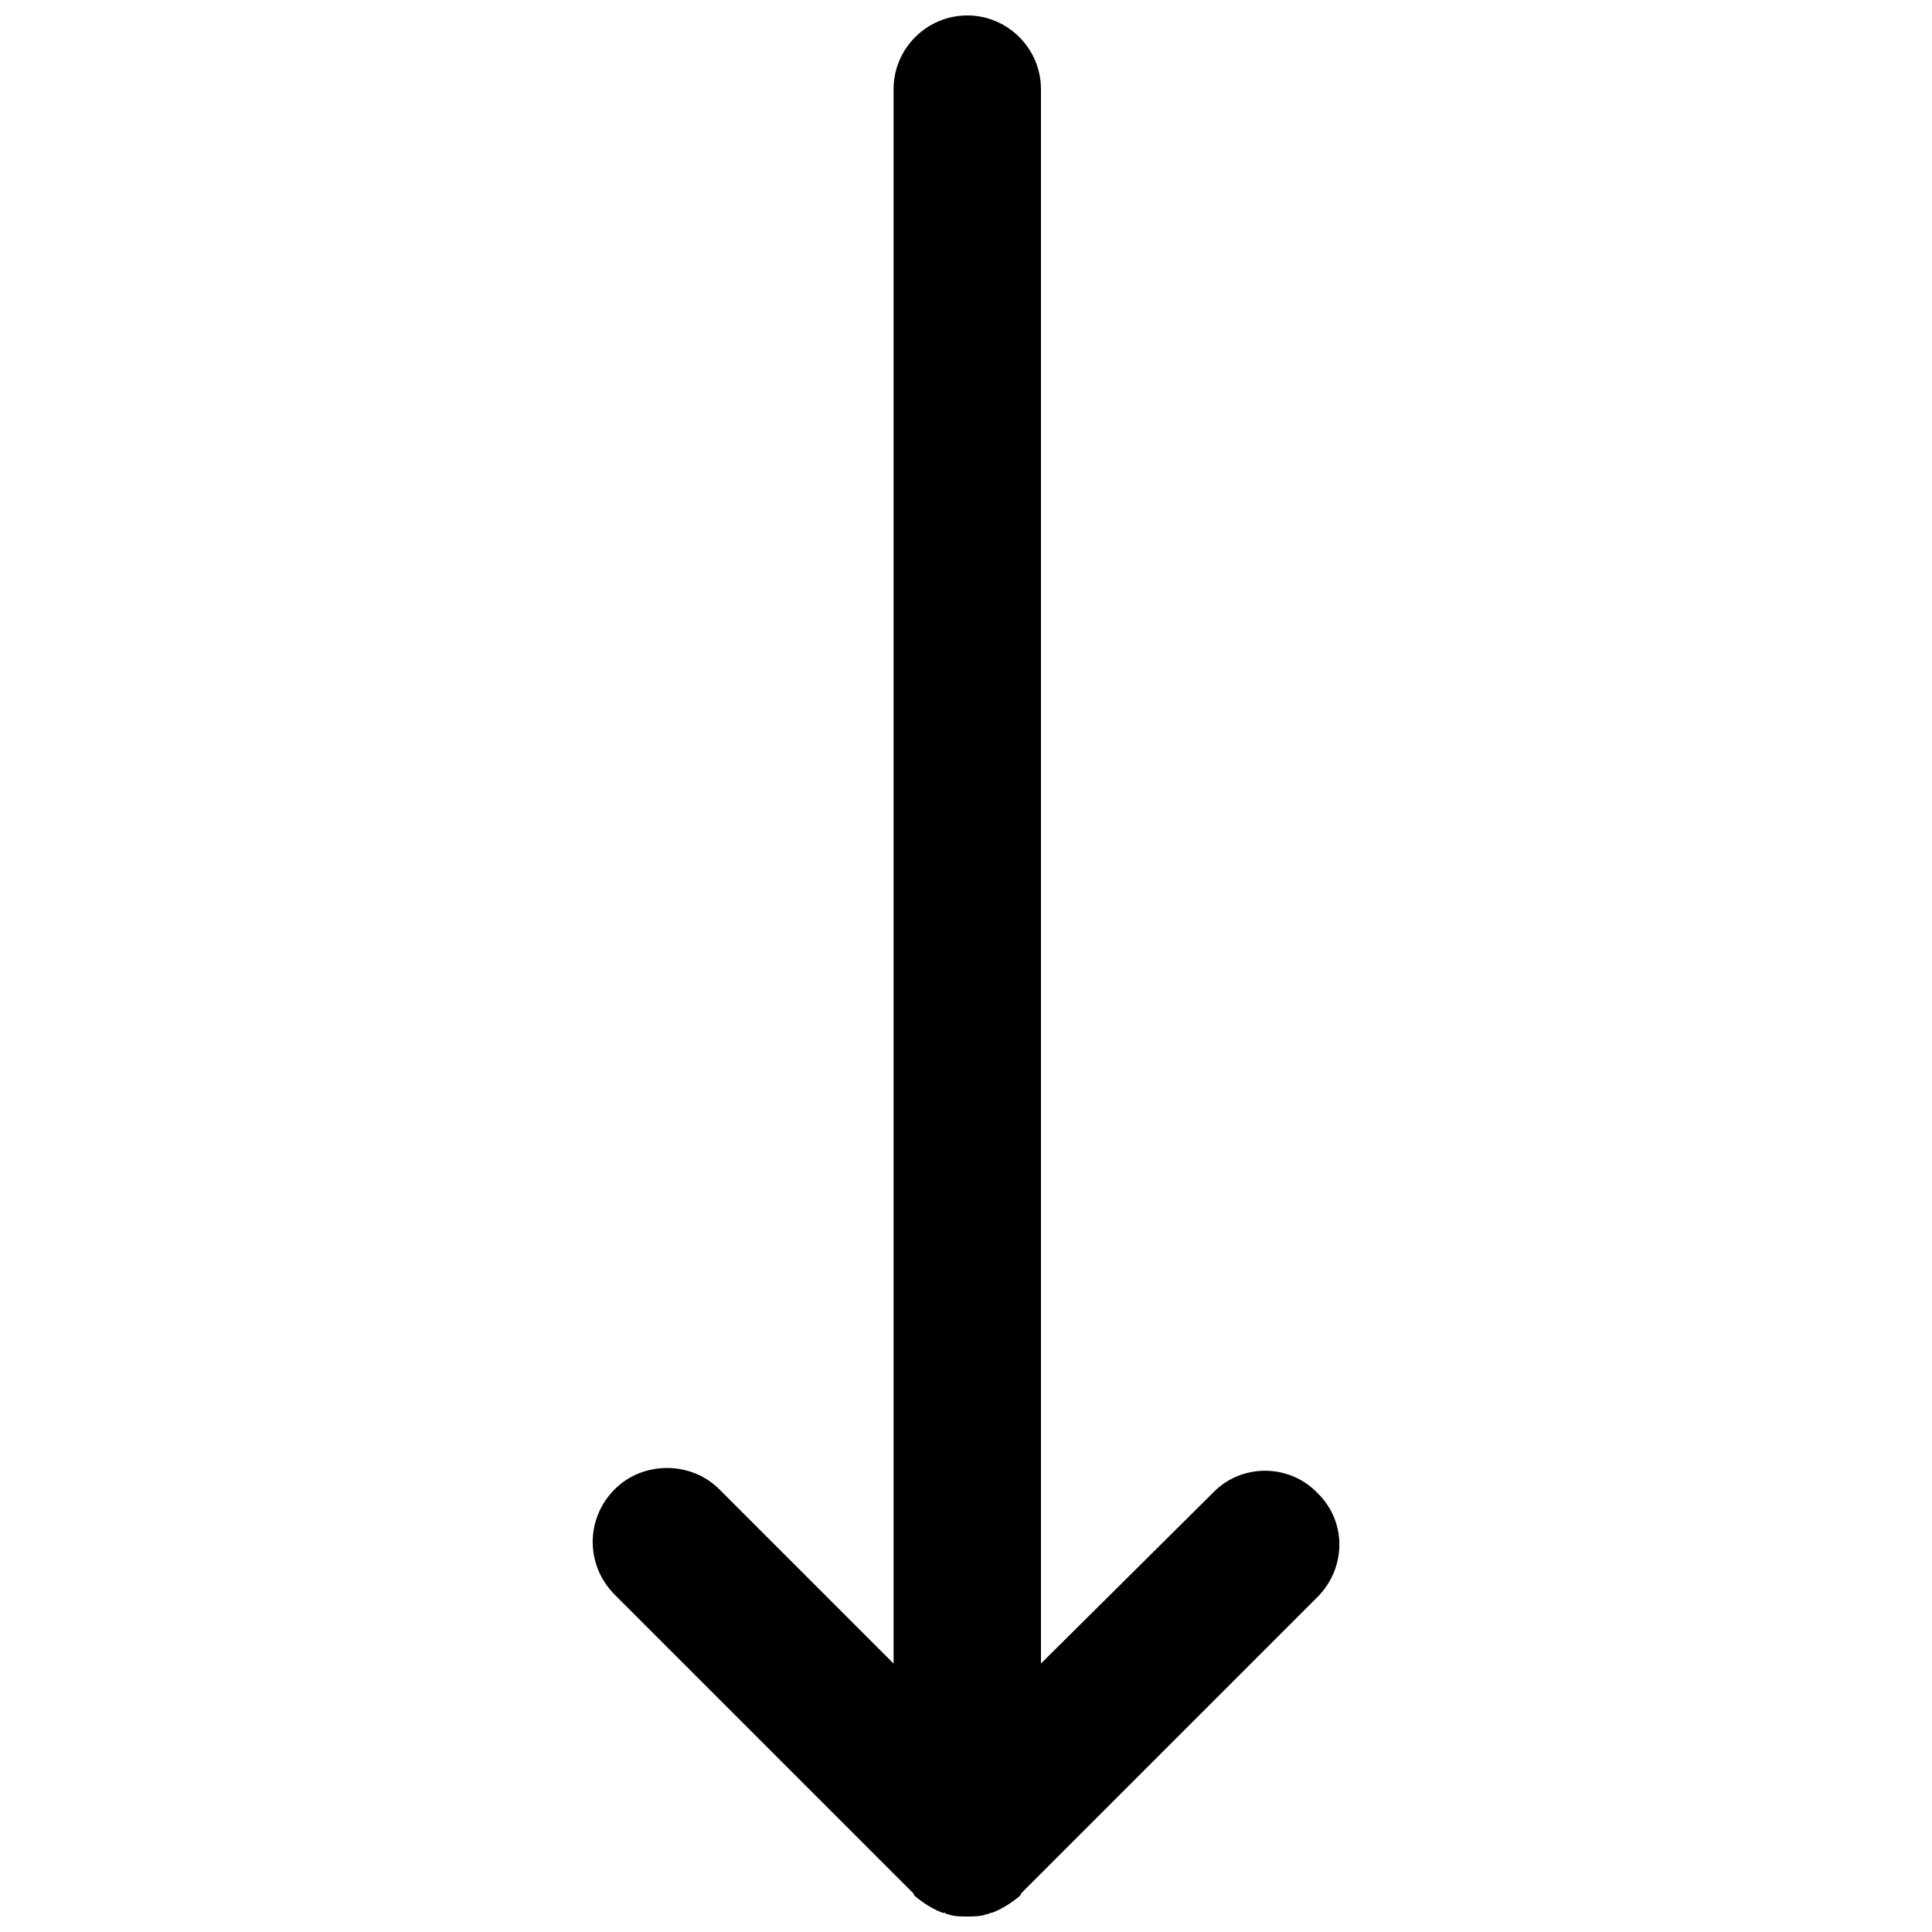 <?xml version="1.0" encoding="UTF-8"?>
<!-- Uploaded to: SVG Repo, www.svgrepo.com, Generator: SVG Repo Mixer Tools -->
<svg width="800px" height="800px" version="1.1" viewBox="144 144 512 512" xmlns="http://www.w3.org/2000/svg">
 <defs>
  <clipPath id="a">
   <path d="m301 148.09h198v503.81h-198z"/>
  </clipPath>
 </defs>
 <g clip-path="url(#a)">
  <path d="m395.12 651.25h-0.324l-0.324-0.324h-0.648c-2.606-0.977-5.207-2.606-7.484-4.555l-0.324-0.652-79.086-79.086c-7.812-7.812-7.812-20.18 0-27.988 7.484-7.484 20.18-7.484 27.664 0l46.215 46.215v-417.24c0-10.738 8.789-19.527 19.527-19.527s19.527 8.789 19.527 19.527v417.24l45.562-45.238c7.484-7.812 20.18-7.812 27.664 0 7.812 7.484 7.812 19.852 0 27.664l-78.434 78.434-0.324 0.652c-2.277 1.953-4.883 3.578-7.484 4.555h-0.324l-0.652 0.324h-0.324c-1.629 0.652-3.578 0.652-5.207 0.652-1.629 0-3.578 0-5.207-0.652z" fill-rule="evenodd"/>
 </g>
</svg>